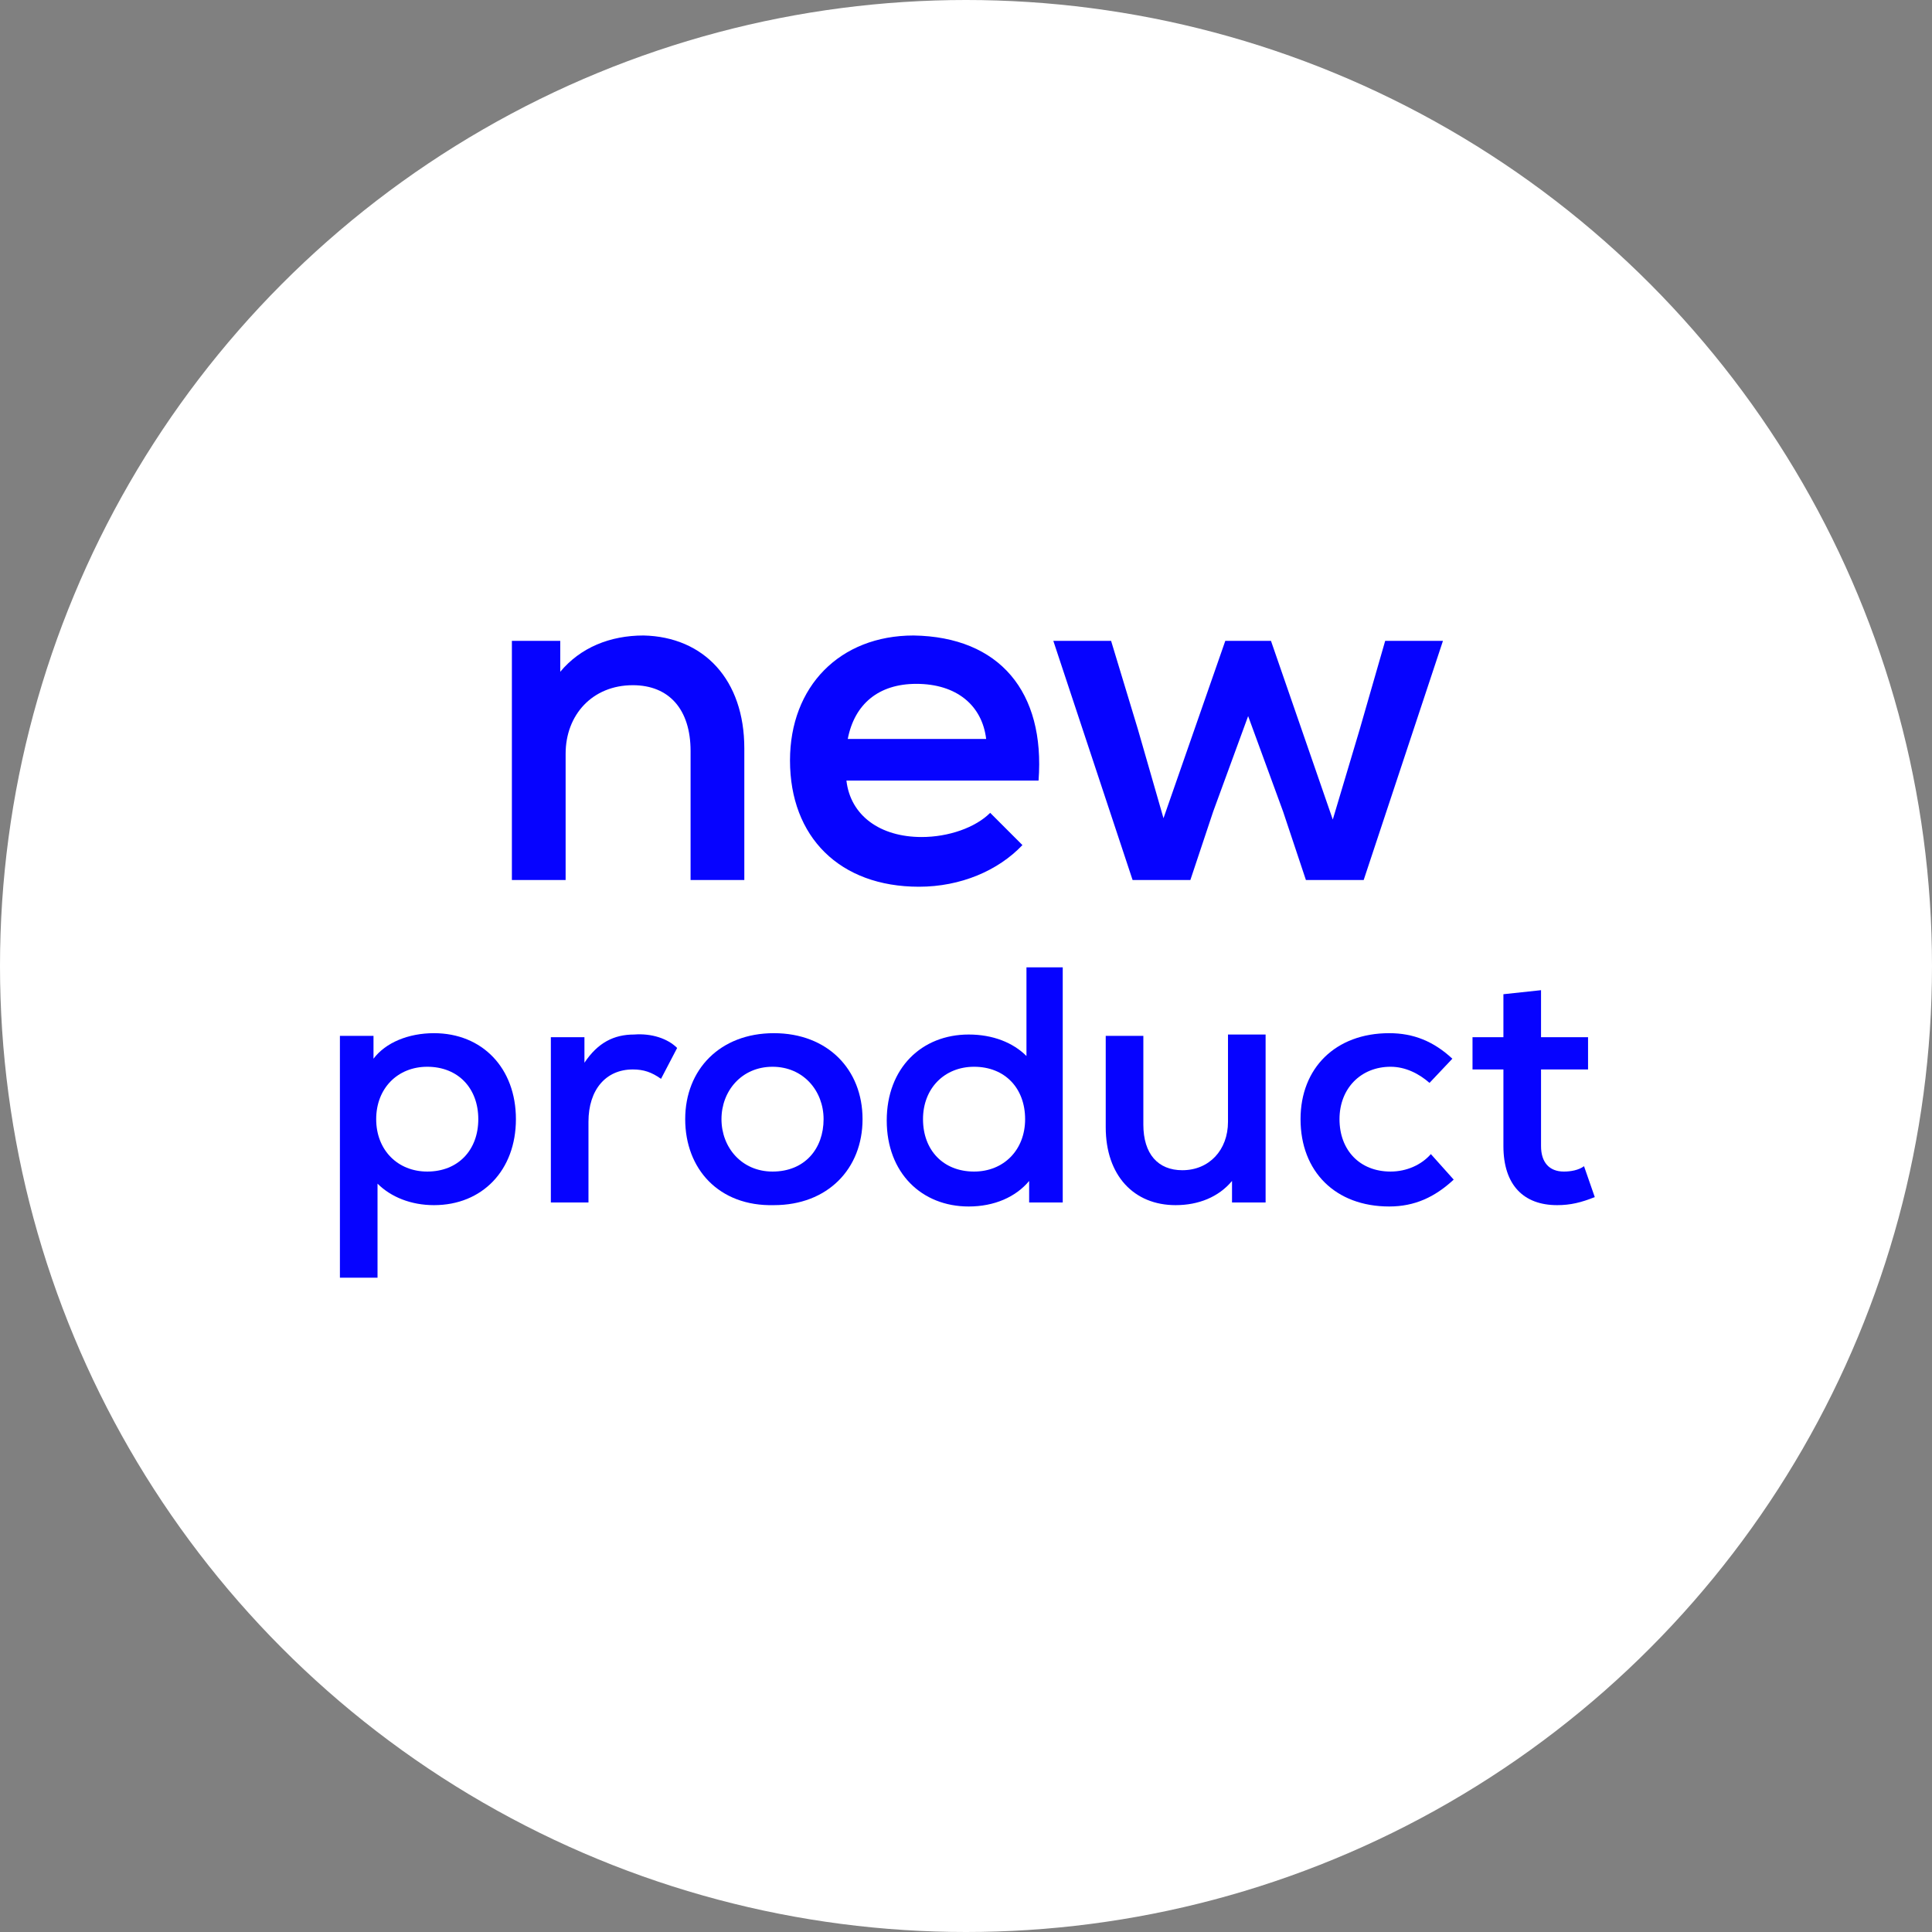 <?xml version="1.0" encoding="utf-8"?>
<!-- Generator: Adobe Illustrator 27.8.0, SVG Export Plug-In . SVG Version: 6.00 Build 0)  -->
<svg version="1.1" id="Ebene_1" xmlns="http://www.w3.org/2000/svg" xmlns:xlink="http://www.w3.org/1999/xlink" x="0px" y="0px"
	 viewBox="0 0 143.8 143.8" style="enable-background:new 0 0 143.8 143.8;" xml:space="preserve">
<rect x="0" y="0" width="143.8" height="143.8" fill="#808080" stroke="none"/>
<style type="text/css">
	.st0{fill:#FFFFFF;}
	.st1{fill:#0603FF;}
</style>
<circle class="st0" cx="71.9" cy="71.9" r="71.9"/>
<g>
	<path class="st0" d="M86.9,2.4C48.5-5.9,10.6,18.5,2.4,56.9s16.2,76.2,54.6,84.5c38.4,8.3,76.2-16.2,84.5-54.6S125.3,10.6,86.9,2.4
		z"/>
</g>
<g>
	<path class="st1" d="M55.4,55.7v9.8h-4v-9.6c0-3.1-1.6-4.9-4.3-4.9c-3,0-5,2.2-5,5.1v9.4h-4V47.7h3.6l0,2.3
		c1.5-1.8,3.7-2.7,6.2-2.7C52.4,47.4,55.4,50.6,55.4,55.7z"/>
	<path class="st1" d="M77.3,58.1H63c0.3,2.6,2.5,4.2,5.6,4.2c2,0,4-0.7,5.1-1.8l2.4,2.4c-1.8,1.9-4.6,3.1-7.7,3.1
		c-5.9,0-9.6-3.7-9.6-9.4c0-5.5,3.7-9.3,9.2-9.3C74.4,47.4,77.8,51.5,77.3,58.1z M63.1,55h10.3c-0.3-2.5-2.2-4.1-5.2-4.1
		C65.4,50.9,63.6,52.4,63.1,55z"/>
	<path class="st1" d="M107.4,47.7l-5.9,17.8h-4.3l-1.7-5.1l-2.6-7.1l-2.6,7.1l-1.7,5.1h-4.3l-5.9-17.8h4.3l2,6.6l1.9,6.6l4.6-13.2
		h3.4L99.2,61l2-6.7l1.9-6.6H107.4z"/>
	<path class="st1" d="M38.4,83.3c0,3.8-2.5,6.4-6.1,6.4c-1.7,0-3.2-0.6-4.2-1.6v7h-2.8v-18h2.5l0,1.7c0.9-1.2,2.6-1.9,4.5-1.9
		C35.9,76.9,38.4,79.5,38.4,83.3z M35.6,83.3c0-2.3-1.5-3.9-3.8-3.9c-2.2,0-3.8,1.6-3.8,3.9s1.6,3.9,3.8,3.9
		C34.1,87.2,35.6,85.6,35.6,83.3z"/>
	<path class="st1" d="M50.4,78l-1.2,2.3c-0.7-0.5-1.3-0.7-2.1-0.7c-2,0-3.3,1.5-3.3,3.9v6H41V77.2h2.5l0,1.9c1-1.5,2.2-2.1,3.7-2.1
		C48.5,76.9,49.7,77.3,50.4,78z"/>
	<path class="st1" d="M51,83.3c0-3.7,2.6-6.4,6.6-6.4c4,0,6.6,2.7,6.6,6.4s-2.6,6.4-6.6,6.4C53.5,89.8,51,87,51,83.3z M61.3,83.3
		c0-2.1-1.5-3.9-3.8-3.9c-2.3,0-3.8,1.8-3.8,3.9s1.5,3.9,3.8,3.9C59.9,87.2,61.3,85.5,61.3,83.3z"/>
	<path class="st1" d="M79.1,72v17.5h-2.5l0-1.6c-1,1.2-2.6,1.9-4.5,1.9c-3.5,0-6.1-2.5-6.1-6.4s2.6-6.4,6.1-6.4
		c1.8,0,3.3,0.6,4.3,1.6V72H79.1z M76.3,83.3c0-2.3-1.5-3.9-3.8-3.9c-2.2,0-3.8,1.6-3.8,3.9s1.5,3.9,3.8,3.9
		C74.7,87.2,76.3,85.6,76.3,83.3z"/>
	<path class="st1" d="M94.2,77.2v12.3h-2.5l0-1.6c-1,1.2-2.5,1.8-4.2,1.8c-3.1,0-5.2-2.2-5.2-5.8v-6.8h2.8v6.6
		c0,2.2,1.1,3.4,2.9,3.4c2,0,3.4-1.5,3.4-3.6v-6.5H94.2z"/>
	<path class="st1" d="M96.8,83.3c0-3.8,2.6-6.4,6.6-6.4c1.8,0,3.3,0.6,4.7,1.9l-1.7,1.8c-0.8-0.7-1.8-1.2-2.9-1.2
		c-2.2,0-3.8,1.6-3.8,3.9c0,2.3,1.5,3.9,3.8,3.9c1.2,0,2.3-0.5,3-1.3l1.7,1.9c-1.4,1.3-2.9,2-4.8,2C99.4,89.8,96.8,87.2,96.8,83.3z"
		/>
	<path class="st1" d="M118.7,89.1c-1,0.4-1.8,0.6-2.8,0.6c-2.5,0-4-1.5-4-4.4v-5.7h-2.3v-2.4h2.3V74l2.8-0.3v3.5h3.5v2.4h-3.5v5.7
		c0,1.2,0.6,1.9,1.7,1.9c0.5,0,1.1-0.1,1.5-0.4L118.7,89.1z"/>
</g>
</svg>
